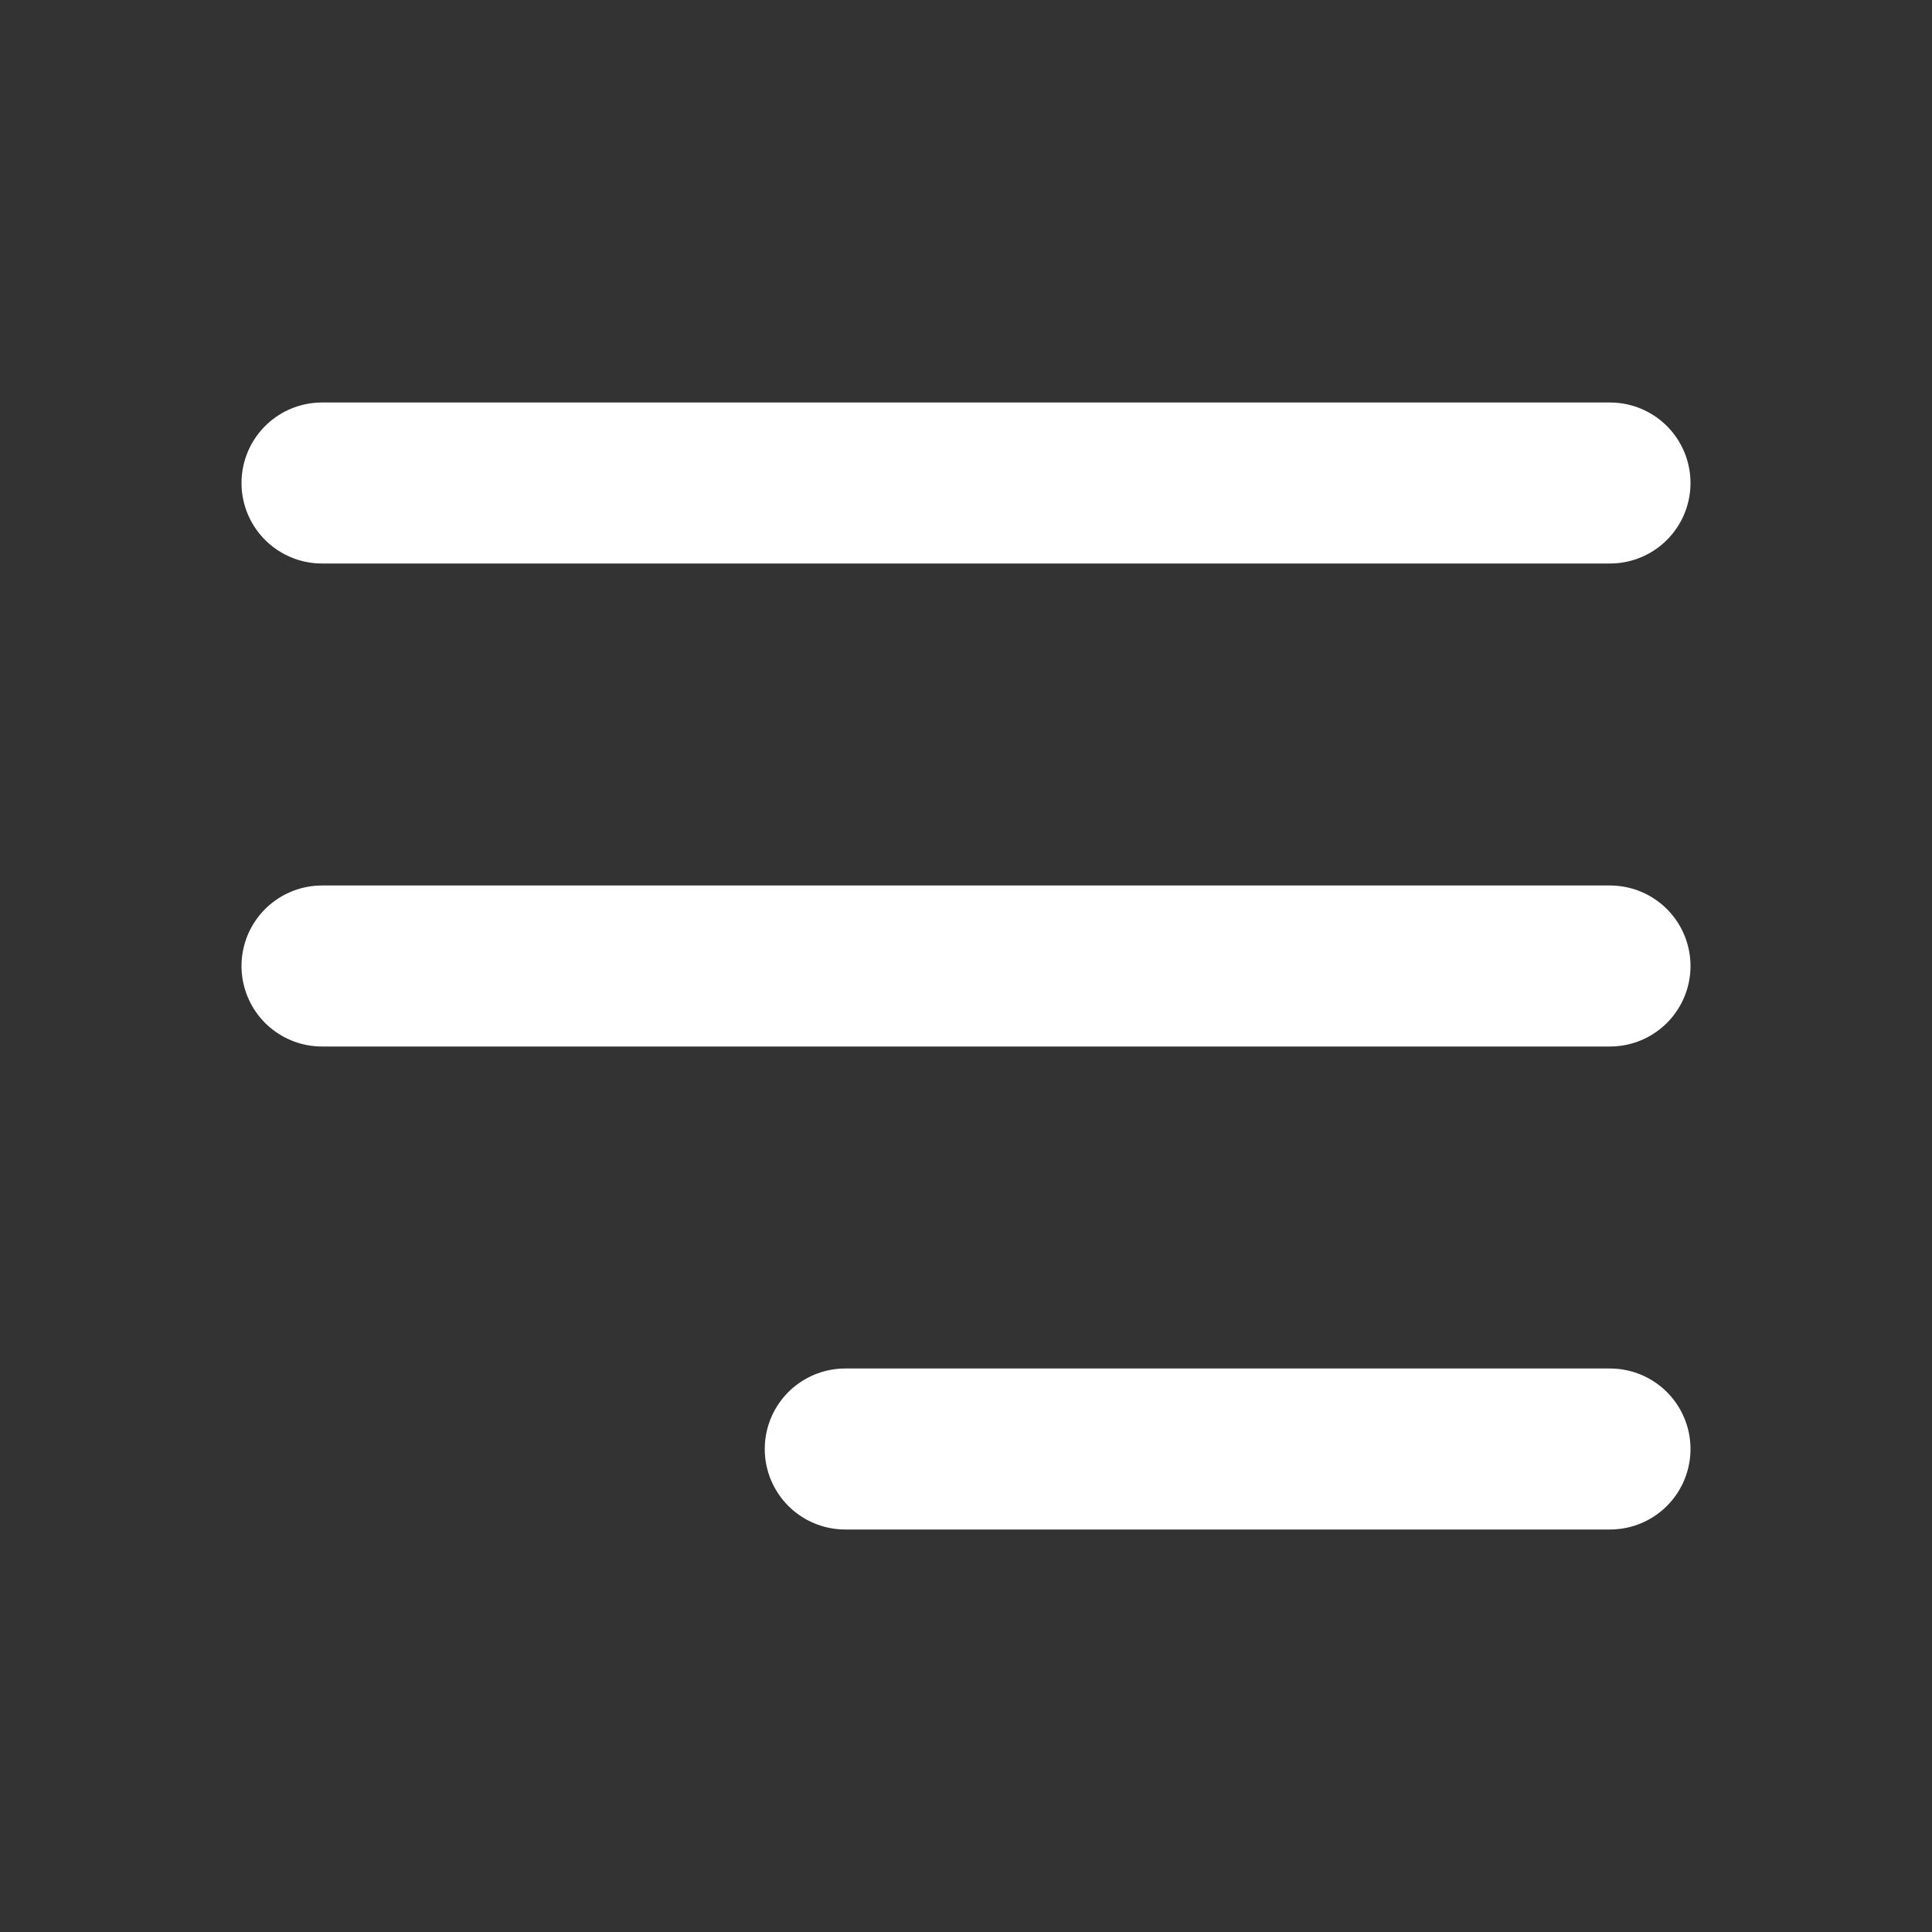<svg width="24" height="24" viewBox="0 0 24 24" fill="none" xmlns="http://www.w3.org/2000/svg">
<rect x="0" y="0" width="24" height="24" fill="#333333" stroke="none"/>
<path d="M10.5 18H20M4 12H20M4 6H20" stroke="white" stroke-width="2" stroke-linecap="round"/>
</svg>
